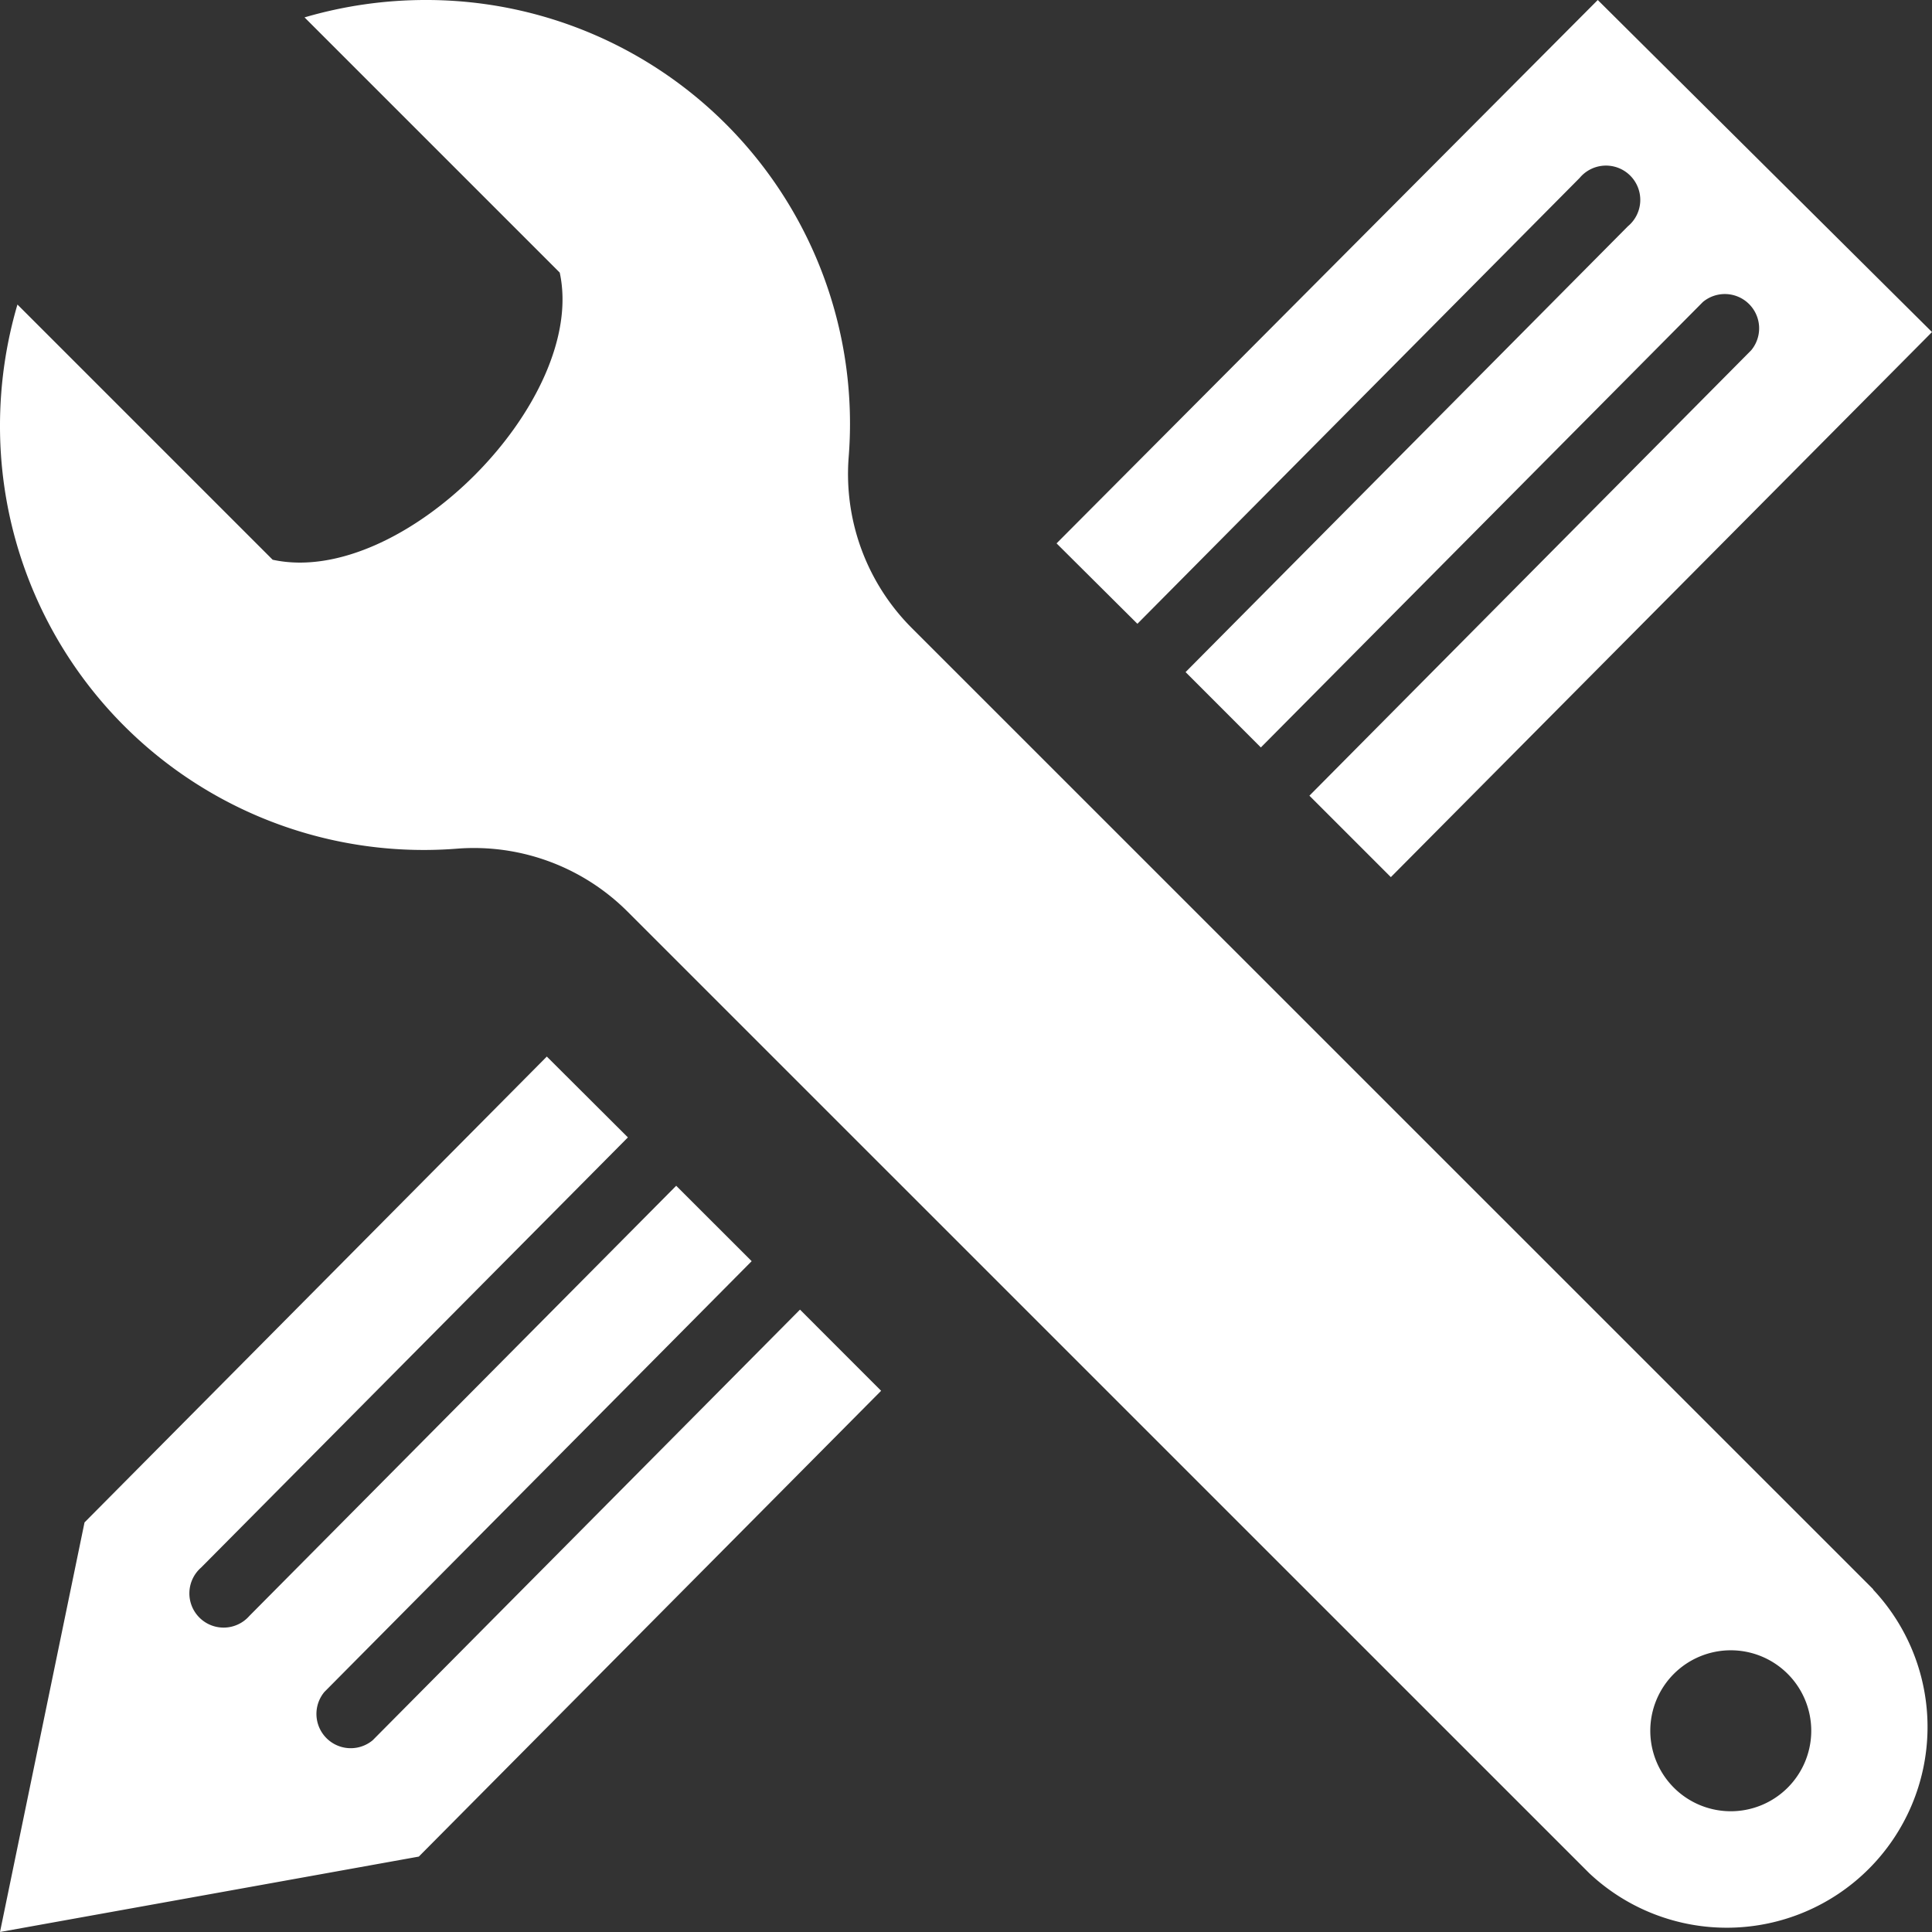 <svg xmlns="http://www.w3.org/2000/svg" width="32" height="32" viewBox="0 0 32 32">
  <rect x="0" y="0" width="32" height="32" fill="#333333" stroke="none"/>
  <path id="iconmonstr-tools-5" d="M31.027,26.324,15.1,10.4a3.608,3.608,0,0,1-1.044-2.82A7.017,7.017,0,0,0,7.052,0,7.14,7.14,0,0,0,5.044.288L9.271,4.515c.459,2.119-2.612,5.224-4.755,4.756L.289,5.044A7.114,7.114,0,0,0,0,7.056a7.019,7.019,0,0,0,7.577,7A3.6,3.6,0,0,1,10.395,15.1L26.324,31.027a3.325,3.325,0,0,0,4.7-4.7ZM28.667,30A1.333,1.333,0,1,1,30,28.667,1.333,1.333,0,0,1,28.667,30ZM17.5,9l8.964-9L32,5.5l-8.963,9.028-1.349-1.349,7.317-7.377a.568.568,0,0,0-.8-.8L20.884,12.38l-1.247-1.248,7.327-7.385a.568.568,0,1,0-.8-.8l-7.325,7.385L17.5,9ZM13.251,21.691,6.173,28.824a.568.568,0,0,1-.8-.8l7.077-7.135L11.2,19.64,4.131,26.764a.567.567,0,1,1-.8-.8L10.4,18.839,9.057,17.5,1.4,25.216,0,32l6.937-1.249,7.657-7.715-1.344-1.345Z" fill="#fff"/>
</svg>

